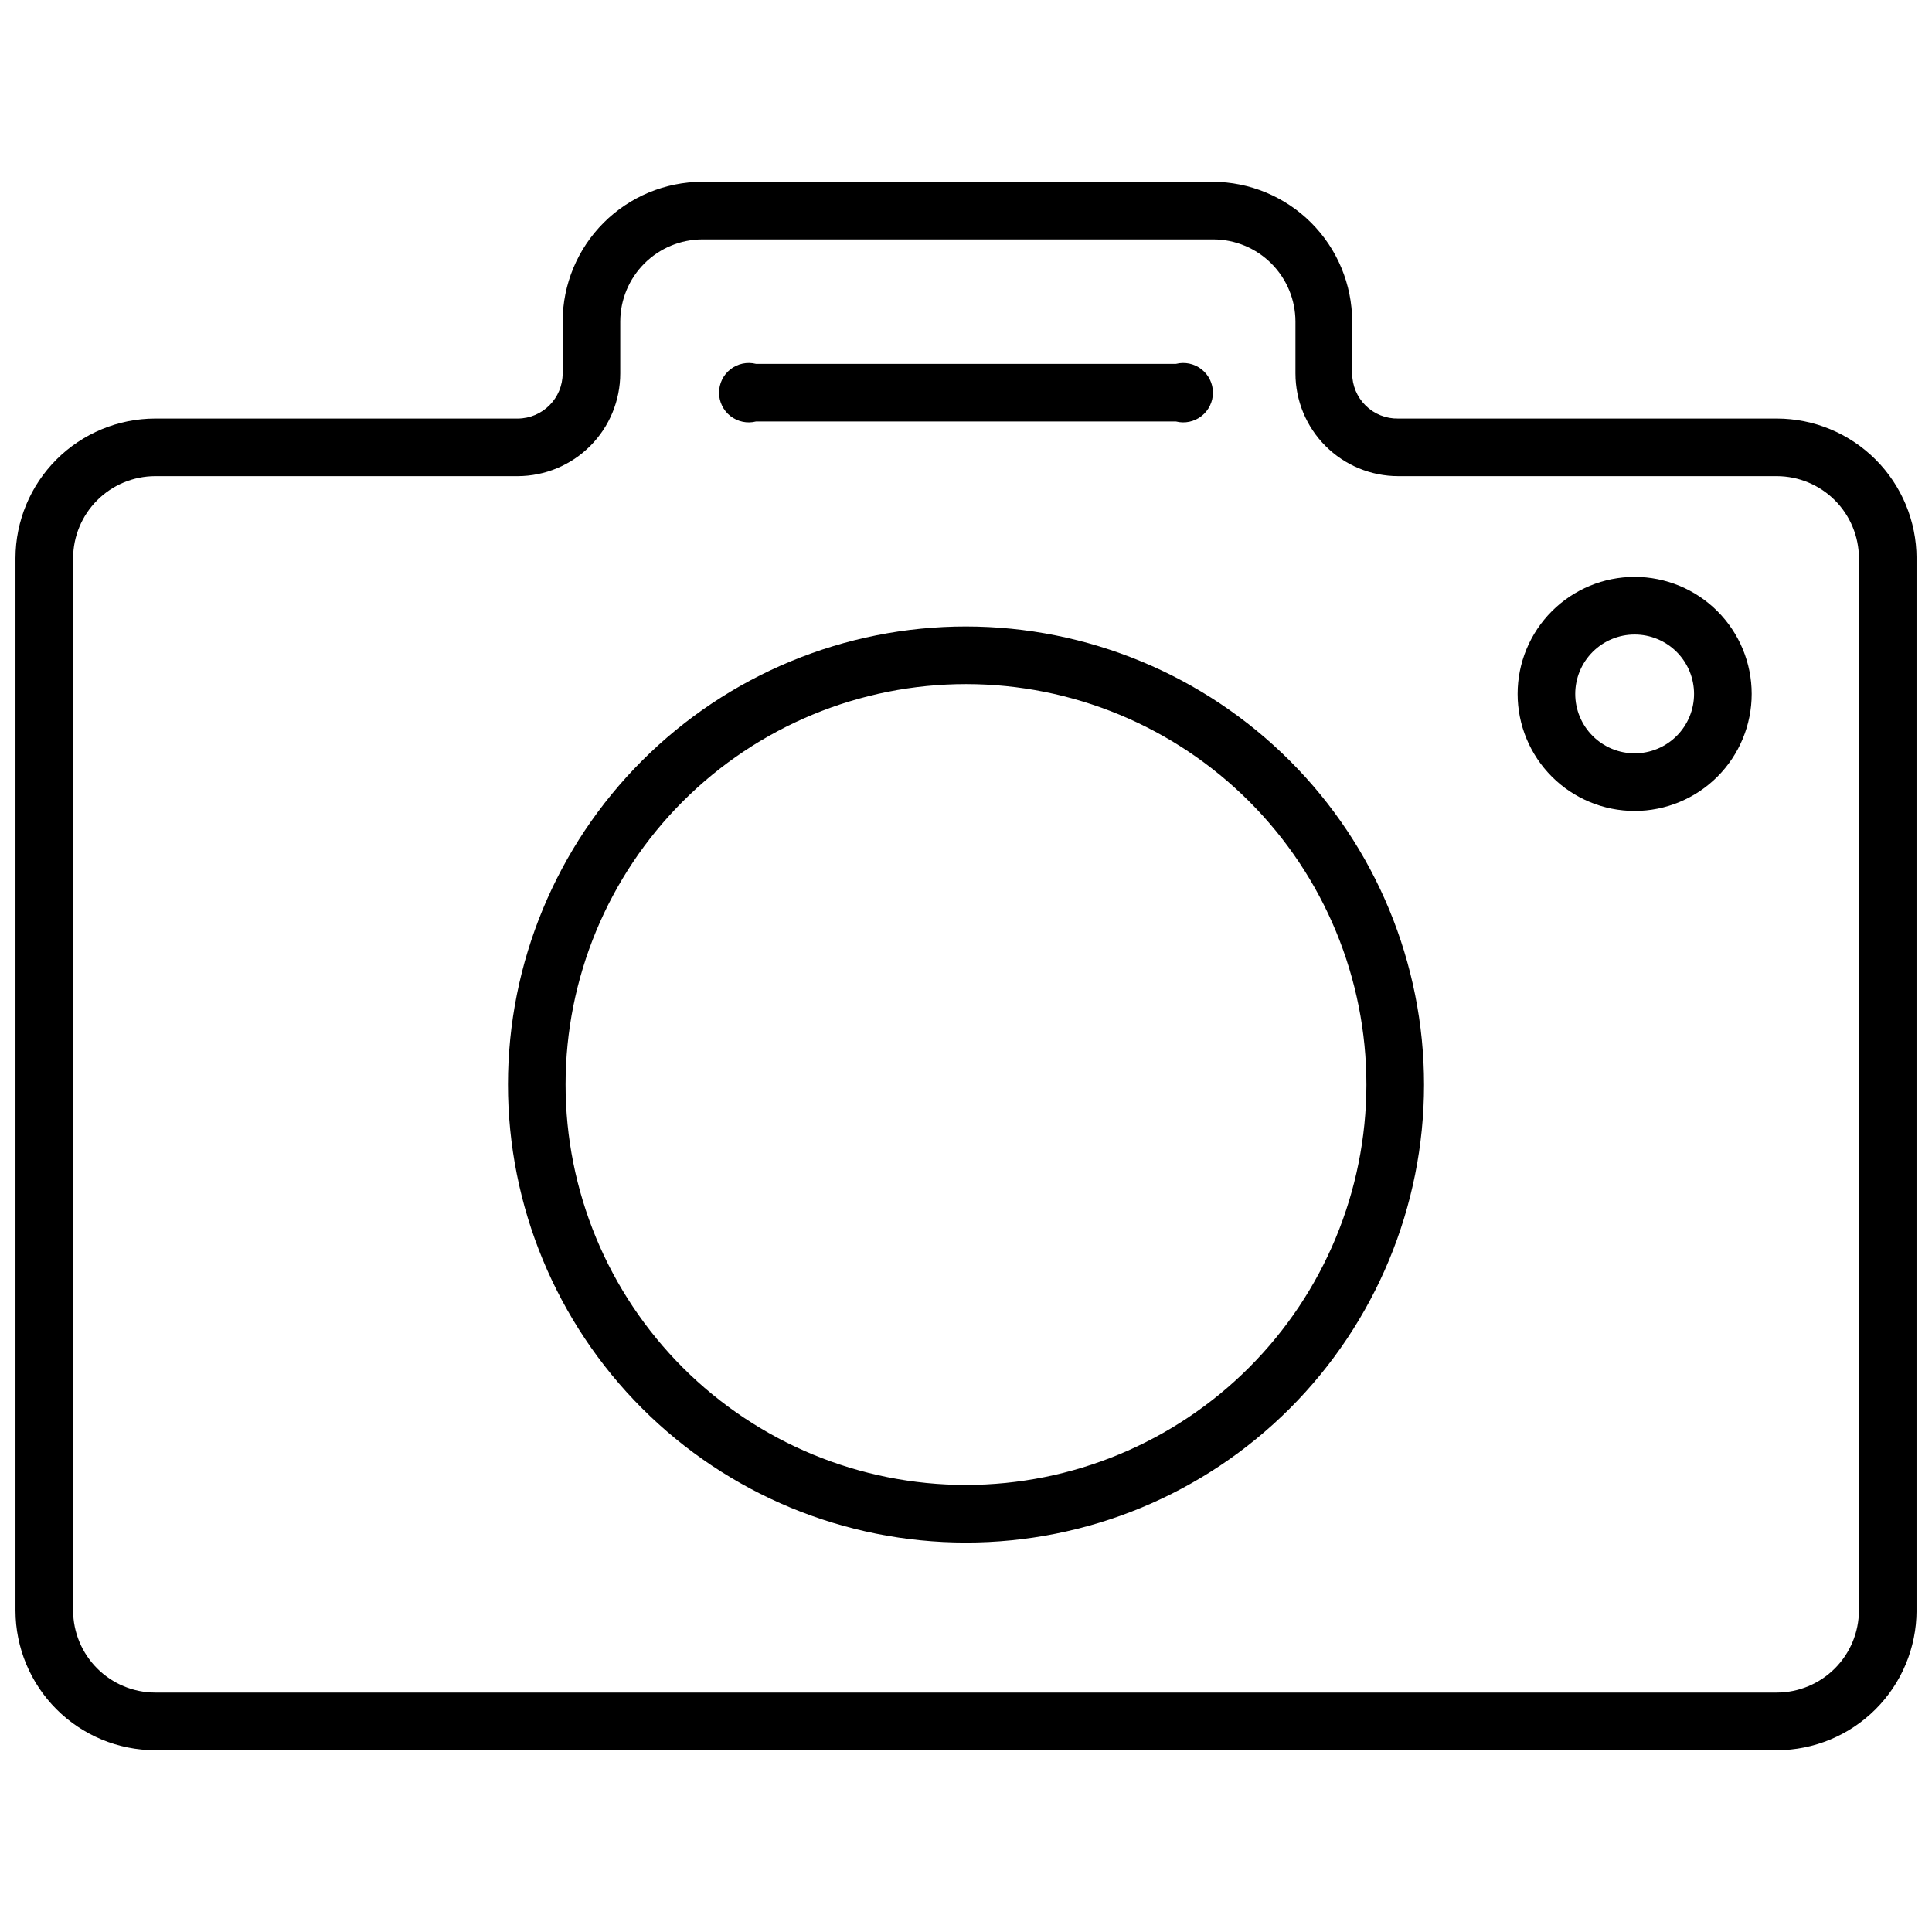 <?xml version="1.0" encoding="UTF-8"?>
<!-- Uploaded to: SVG Repo, www.svgrepo.com, Generator: SVG Repo Mixer Tools -->
<svg width="800px" height="800px" version="1.1" viewBox="144 144 512 512" xmlns="http://www.w3.org/2000/svg">
 <defs>
  <clipPath id="a">
   <path d="m148.09 192h503.81v416h-503.81z"/>
  </clipPath>
 </defs>
 <g clip-path="url(#a)">
  <path d="m614.91 254.92h-100.37c-3.211 0.062-6.316-1.172-8.613-3.422-2.293-2.25-3.586-5.328-3.586-8.543v-13.777c-0.023-9.805-3.926-19.203-10.859-26.141-6.934-6.934-16.336-10.836-26.141-10.859h-135.24c-9.805 0.023-19.203 3.926-26.137 10.859-6.934 6.938-10.84 16.336-10.859 26.141v13.777c0 6.578-5.309 11.922-11.887 11.965h-96.117c-9.809 0.02-19.207 3.926-26.141 10.859s-10.84 16.332-10.859 26.137v278.91c0.02 9.809 3.926 19.207 10.859 26.141 6.934 6.934 16.332 10.84 26.141 10.859h429.81c9.805-0.02 19.203-3.926 26.137-10.859 6.934-6.934 10.84-16.332 10.859-26.141v-278.91c-0.02-9.805-3.926-19.203-10.859-26.137-6.934-6.934-16.332-10.84-26.137-10.859zm21.727 315.9c-0.023 5.758-2.316 11.27-6.387 15.34-4.07 4.07-9.586 6.367-15.34 6.387h-429.81c-5.758-0.02-11.273-2.316-15.34-6.387-4.07-4.07-6.367-9.582-6.387-15.34v-278.91c0.02-5.754 2.316-11.27 6.387-15.34 4.066-4.07 9.582-6.363 15.34-6.387h96.117c7.207-0.02 14.117-2.898 19.207-8.004 5.09-5.106 7.949-12.023 7.949-19.23v-13.777c0.023-5.758 2.316-11.27 6.387-15.34 4.07-4.07 9.586-6.367 15.34-6.387h135.48c5.754 0.02 11.27 2.316 15.34 6.387 4.07 4.07 6.363 9.582 6.387 15.34v13.777c0 7.223 2.867 14.148 7.977 19.258 5.109 5.109 12.035 7.977 19.258 7.977h100.37c5.754 0.023 11.27 2.316 15.34 6.387 4.07 4.07 6.363 9.586 6.387 15.34z"/>
 </g>
 <path d="m400 310.02c-32.191 0-63.062 12.785-85.824 35.547-22.766 22.758-35.559 53.625-35.562 85.816-0.008 32.188 12.77 63.062 35.523 85.832 22.754 22.766 53.621 35.566 85.809 35.578 32.191 0.016 63.066-12.758 85.84-35.504 22.773-22.75 35.578-53.613 35.602-85.801 0-32.203-12.789-63.086-35.551-85.863-22.762-22.777-53.637-35.582-85.836-35.605zm0 227.5v0.004c-28.148 0-55.145-11.184-75.047-31.09-19.898-19.906-31.078-46.902-31.07-75.051 0.008-28.148 11.199-55.141 31.109-75.039 19.91-19.895 46.91-31.066 75.059-31.051 28.148 0.016 55.137 11.211 75.027 31.125 19.895 19.918 31.055 46.922 31.035 75.07-0.043 28.121-11.238 55.082-31.133 74.961-19.891 19.875-46.859 31.051-74.98 31.074z"/>
 <path d="m344.34 255.7h111.31c2.352 0.59 4.848 0.062 6.758-1.43 1.91-1.492 3.031-3.781 3.031-6.203 0-2.426-1.121-4.715-3.031-6.207-1.91-1.492-4.406-2.019-6.758-1.43h-111.31c-2.352-0.59-4.844-0.062-6.758 1.43-1.91 1.492-3.027 3.781-3.027 6.207 0 2.422 1.117 4.711 3.027 6.203 1.914 1.492 4.406 2.019 6.758 1.43z"/>
 <path d="m577.2 296.88c-8.227 0-16.117 3.269-21.934 9.086-5.816 5.816-9.082 13.703-9.082 21.93s3.266 16.113 9.082 21.93c5.816 5.82 13.707 9.086 21.934 9.086 8.223 0 16.113-3.266 21.93-9.086 5.816-5.816 9.086-13.703 9.086-21.93s-3.269-16.113-9.086-21.93c-5.816-5.816-13.707-9.086-21.93-9.086zm0 46.762c-4.176 0-8.18-1.66-11.133-4.613-2.953-2.953-4.613-6.957-4.613-11.133s1.66-8.18 4.613-11.133c2.953-2.953 6.957-4.609 11.133-4.609s8.18 1.656 11.133 4.609c2.949 2.953 4.609 6.957 4.609 11.133s-1.66 8.18-4.609 11.133c-2.953 2.953-6.957 4.613-11.133 4.613z"/>
</svg>